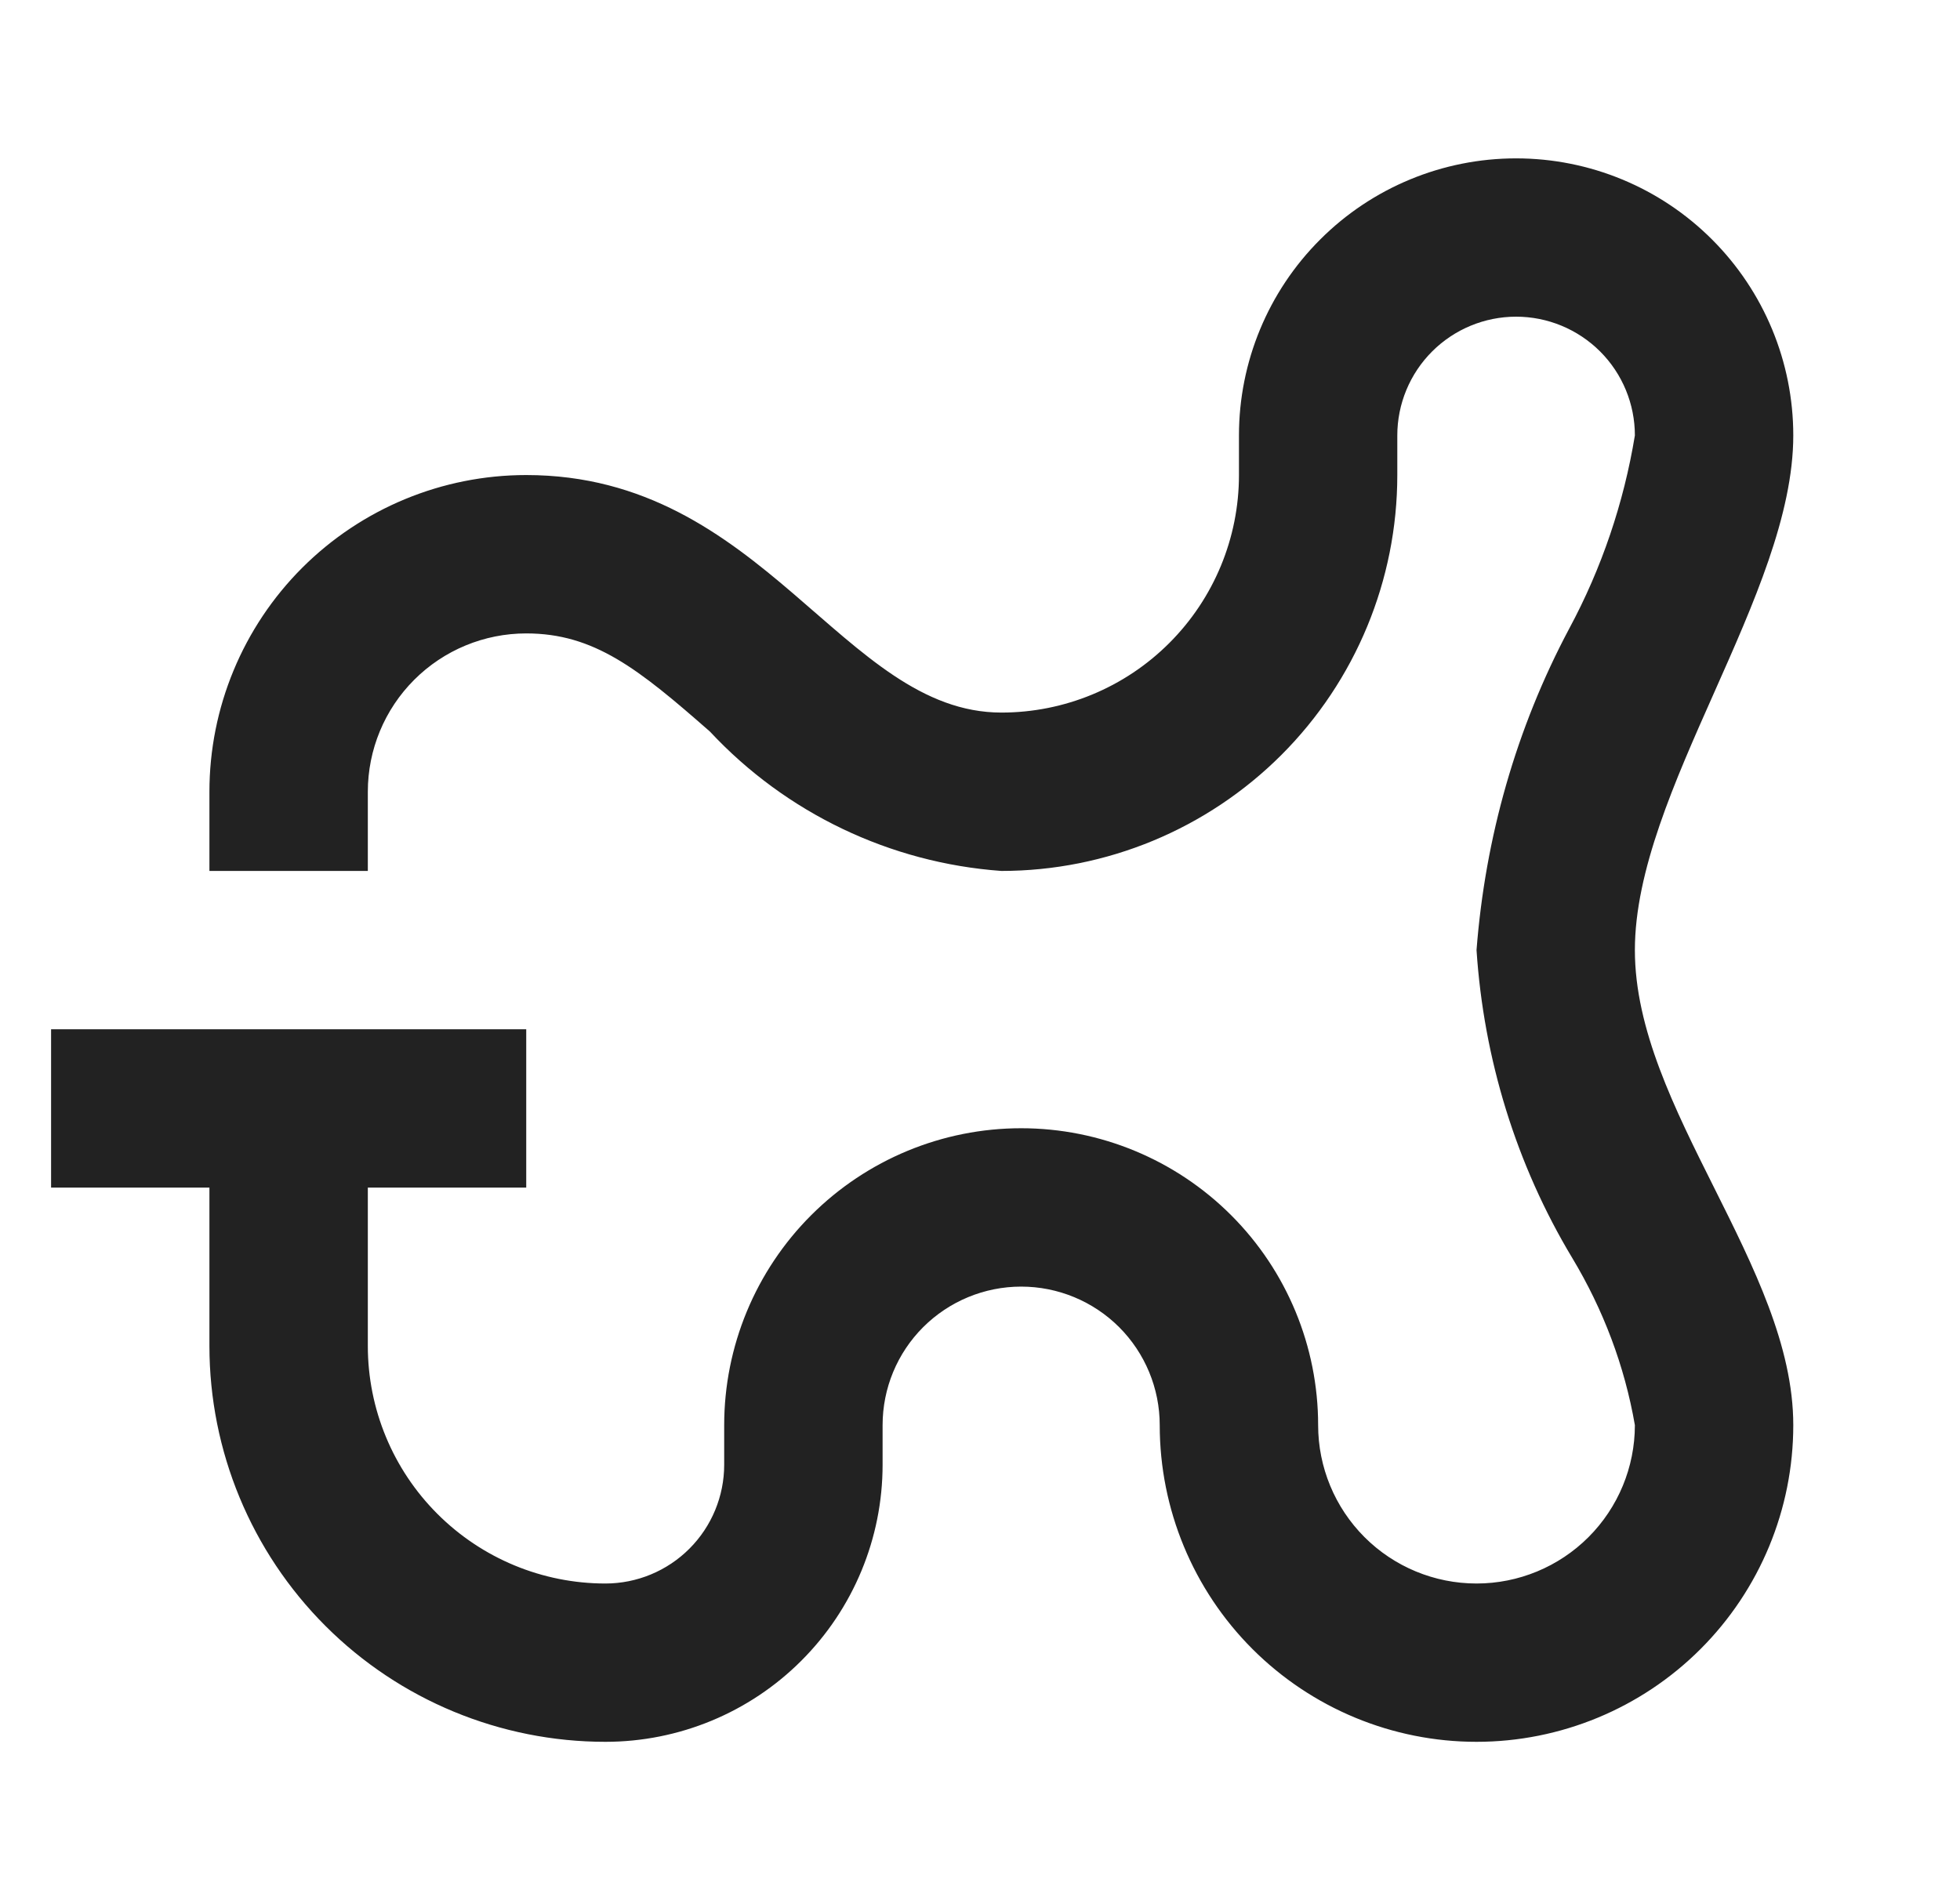 <svg width="33" height="32" viewBox="0 0 33 32" fill="none" xmlns="http://www.w3.org/2000/svg">
<g clip-path="url(#clip0_38_210)">
<path d="M30.193 7.333C30.193 6.096 29.701 4.909 28.826 4.034C27.951 3.158 26.764 2.667 25.526 2.667C24.289 2.667 23.102 3.158 22.227 4.034C21.351 4.909 20.86 6.096 20.86 7.333V8C20.86 9.061 20.438 10.078 19.688 10.828C18.938 11.579 17.921 12 16.86 12C14.193 12 12.86 8 8.86 8C7.445 8 6.089 8.562 5.088 9.562C4.088 10.562 3.526 11.919 3.526 13.333V14.667H6.193V13.333C6.193 12.626 6.474 11.948 6.974 11.448C7.474 10.948 8.152 10.667 8.86 10.667C10.006 10.667 10.753 11.267 11.953 12.32C13.234 13.693 14.986 14.532 16.86 14.667C18.628 14.667 20.323 13.964 21.574 12.714C22.824 11.464 23.526 9.768 23.526 8V7.333C23.526 6.803 23.737 6.294 24.112 5.919C24.487 5.544 24.996 5.333 25.526 5.333C26.057 5.333 26.565 5.544 26.941 5.919C27.316 6.294 27.526 6.803 27.526 7.333C27.34 8.467 26.966 9.573 26.42 10.587C25.526 12.267 25.006 14.107 24.86 16C24.98 17.827 25.526 19.613 26.473 21.187C26.993 22.053 27.353 23 27.526 24C27.526 24.707 27.245 25.386 26.745 25.886C26.245 26.386 25.567 26.667 24.86 26.667C24.152 26.667 23.474 26.386 22.974 25.886C22.474 25.386 22.193 24.707 22.193 24C22.193 22.674 21.666 21.402 20.729 20.465C19.791 19.527 18.519 19 17.193 19C15.867 19 14.595 19.527 13.657 20.465C12.72 21.402 12.193 22.674 12.193 24V24.667C12.193 25.197 11.982 25.706 11.607 26.081C11.232 26.456 10.723 26.667 10.193 26.667C9.132 26.667 8.115 26.245 7.365 25.495C6.614 24.745 6.193 23.727 6.193 22.667V20H8.86V17.333H0.86V20H3.526V22.667C3.526 24.435 4.229 26.131 5.479 27.381C6.729 28.631 8.425 29.333 10.193 29.333C11.431 29.333 12.618 28.842 13.493 27.966C14.368 27.091 14.86 25.904 14.86 24.667V24C14.86 23.381 15.105 22.788 15.543 22.35C15.981 21.913 16.574 21.667 17.193 21.667C17.812 21.667 18.405 21.913 18.843 22.35C19.28 22.788 19.526 23.381 19.526 24C19.526 25.415 20.088 26.771 21.088 27.771C22.089 28.771 23.445 29.333 24.86 29.333C26.274 29.333 27.631 28.771 28.631 27.771C29.631 26.771 30.193 25.415 30.193 24C30.193 21.333 27.526 18.667 27.526 16C27.526 13.333 30.193 10 30.193 7.333Z" fill="#222222"/>
</g>
<defs>
<clipPath id="clip0_38_210">
<rect width="32" height="32" fill="white" transform="translate(0.86)"/>
</clipPath>
</defs>
</svg>
